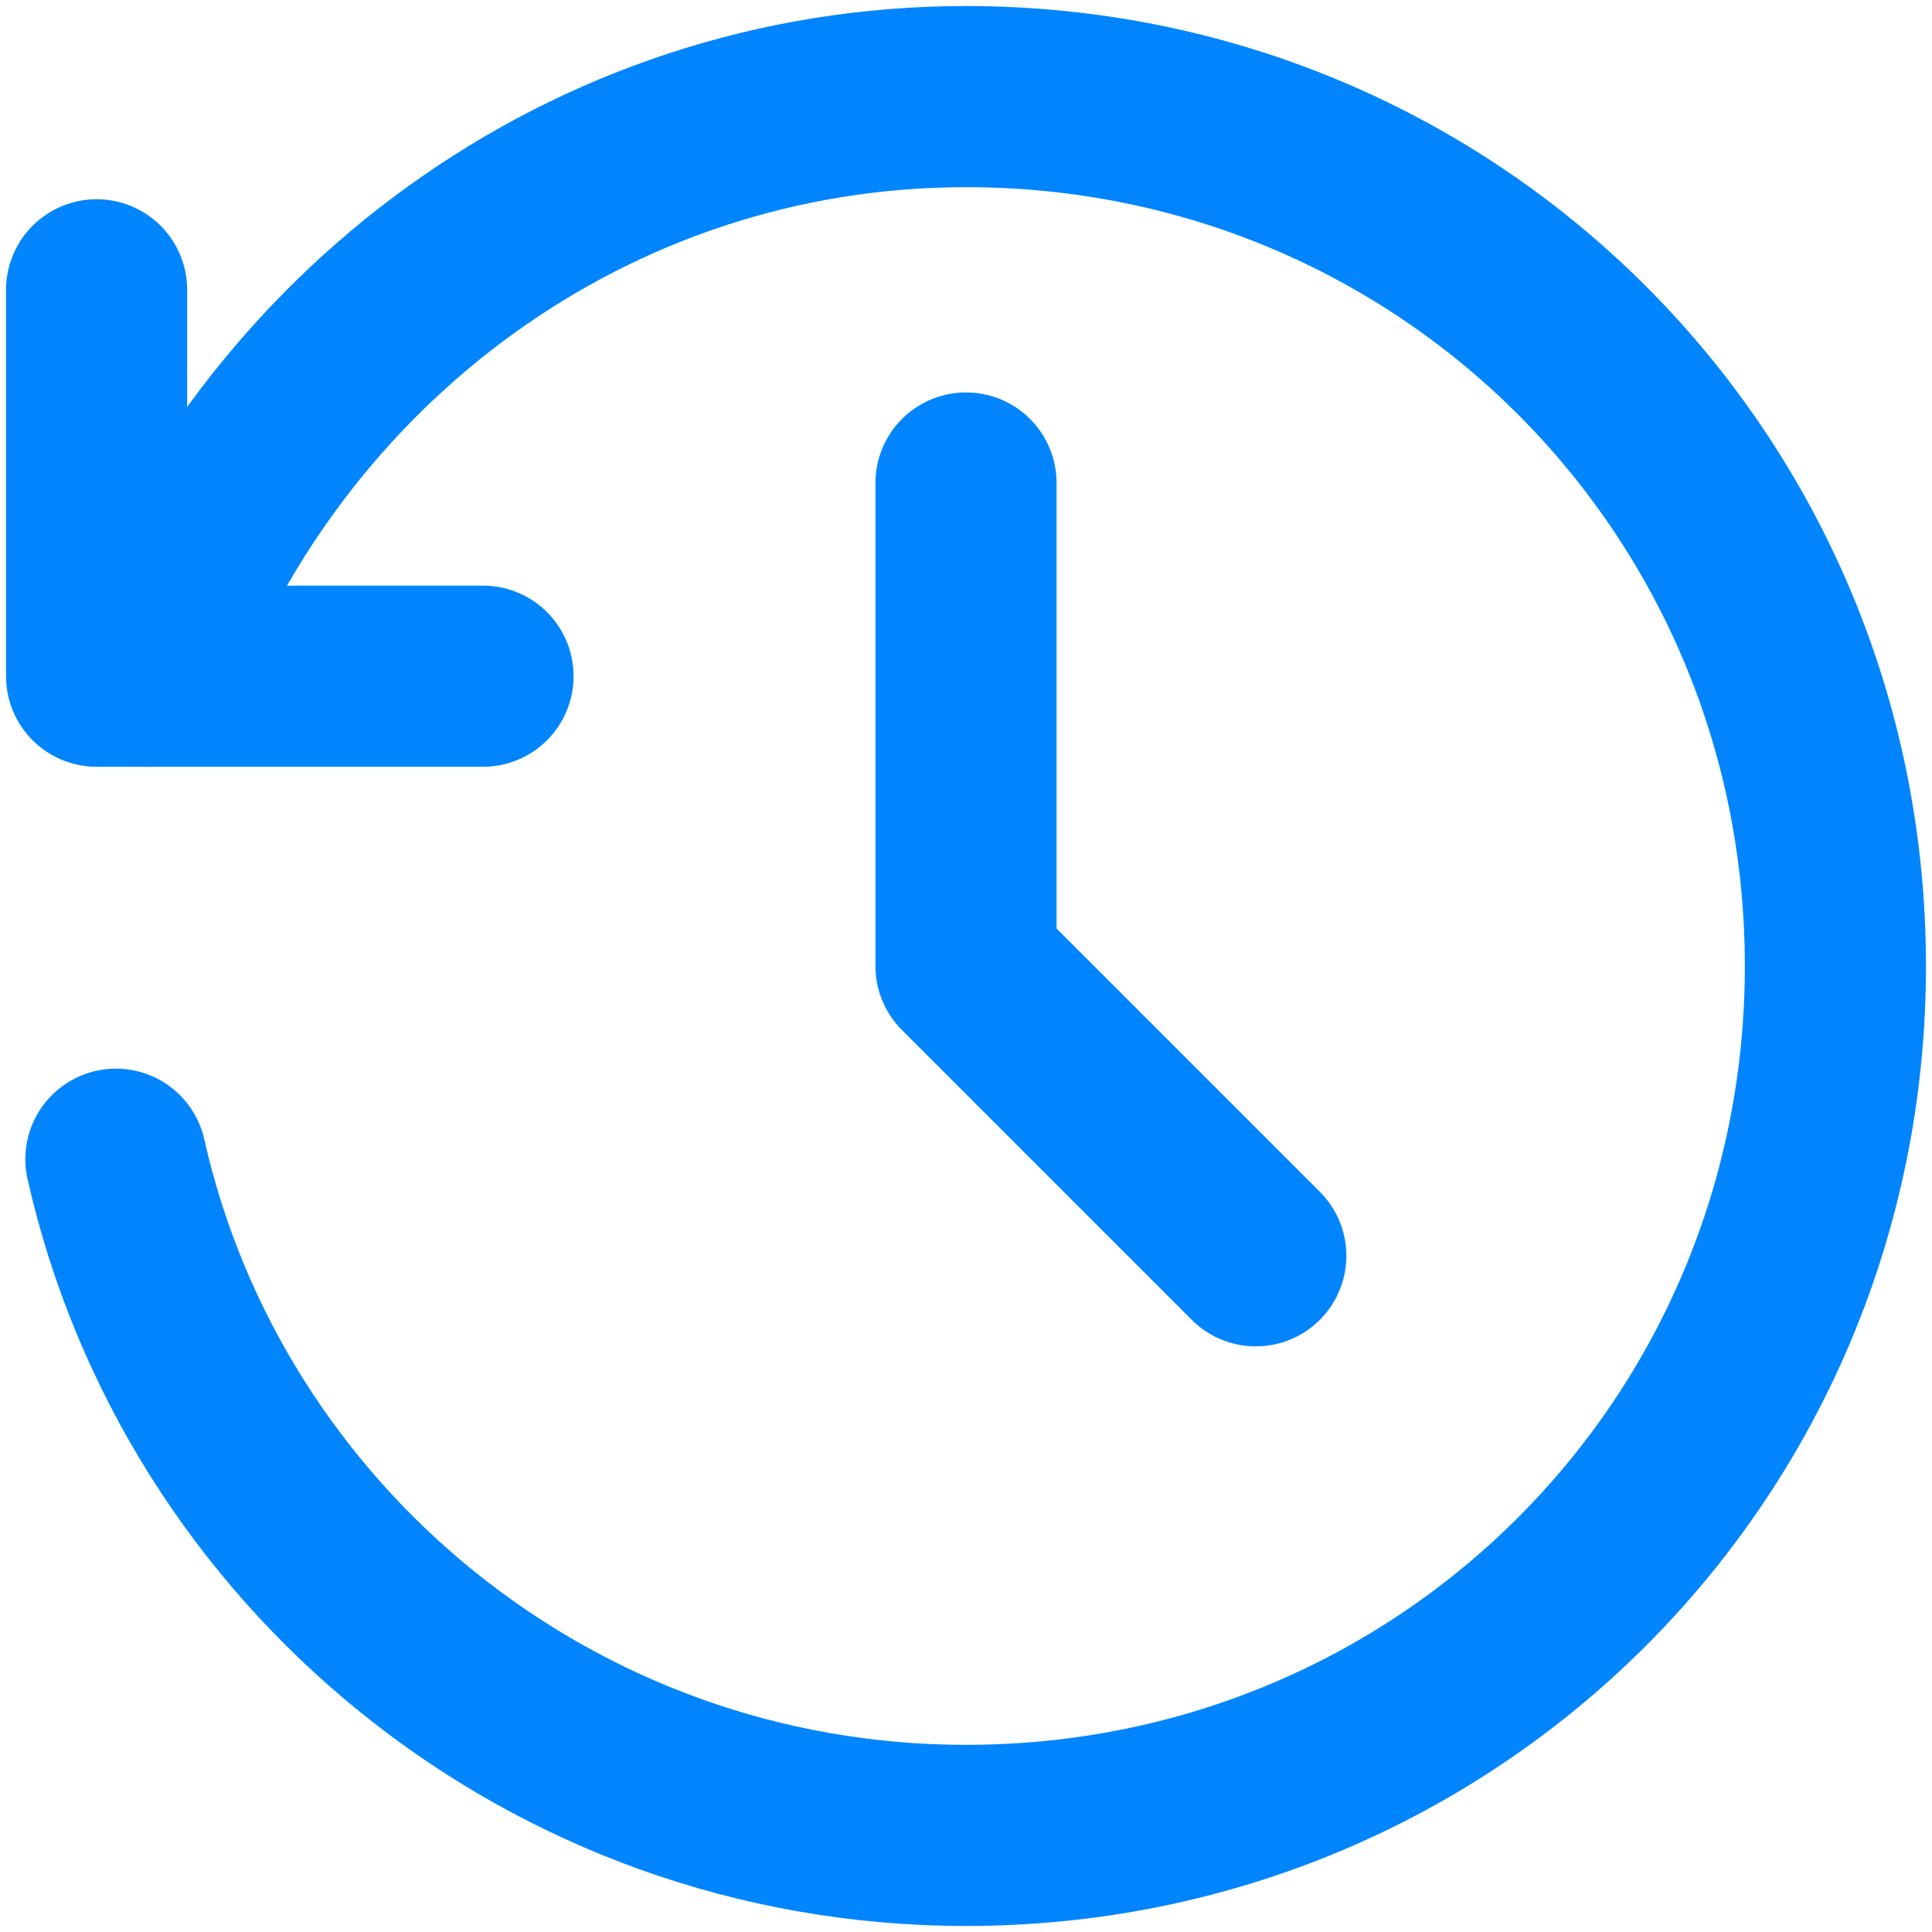 <?xml version="1.0" encoding="UTF-8"?> <svg xmlns="http://www.w3.org/2000/svg" width="16" height="16" viewBox="0 0 16 16" fill="none"><path d="M0.96 9.6C1.68 12.8 4.56 15.2 8 15.2C12 15.2 15.2 12 15.2 8C15.2 4 12 0.8 8 0.8C4.88 0.8 2.24 2.8 1.2 5.6" stroke="#0085FF" stroke-width="1.5" stroke-miterlimit="10" stroke-linecap="round" stroke-linejoin="round"></path><path d="M8 4V8L10.4 10.4" stroke="#0085FF" stroke-width="1.5" stroke-miterlimit="10" stroke-linecap="round" stroke-linejoin="round"></path><path d="M4 5.6H0.8V2.4" stroke="#0085FF" stroke-width="1.5" stroke-miterlimit="10" stroke-linecap="round" stroke-linejoin="round"></path></svg> 